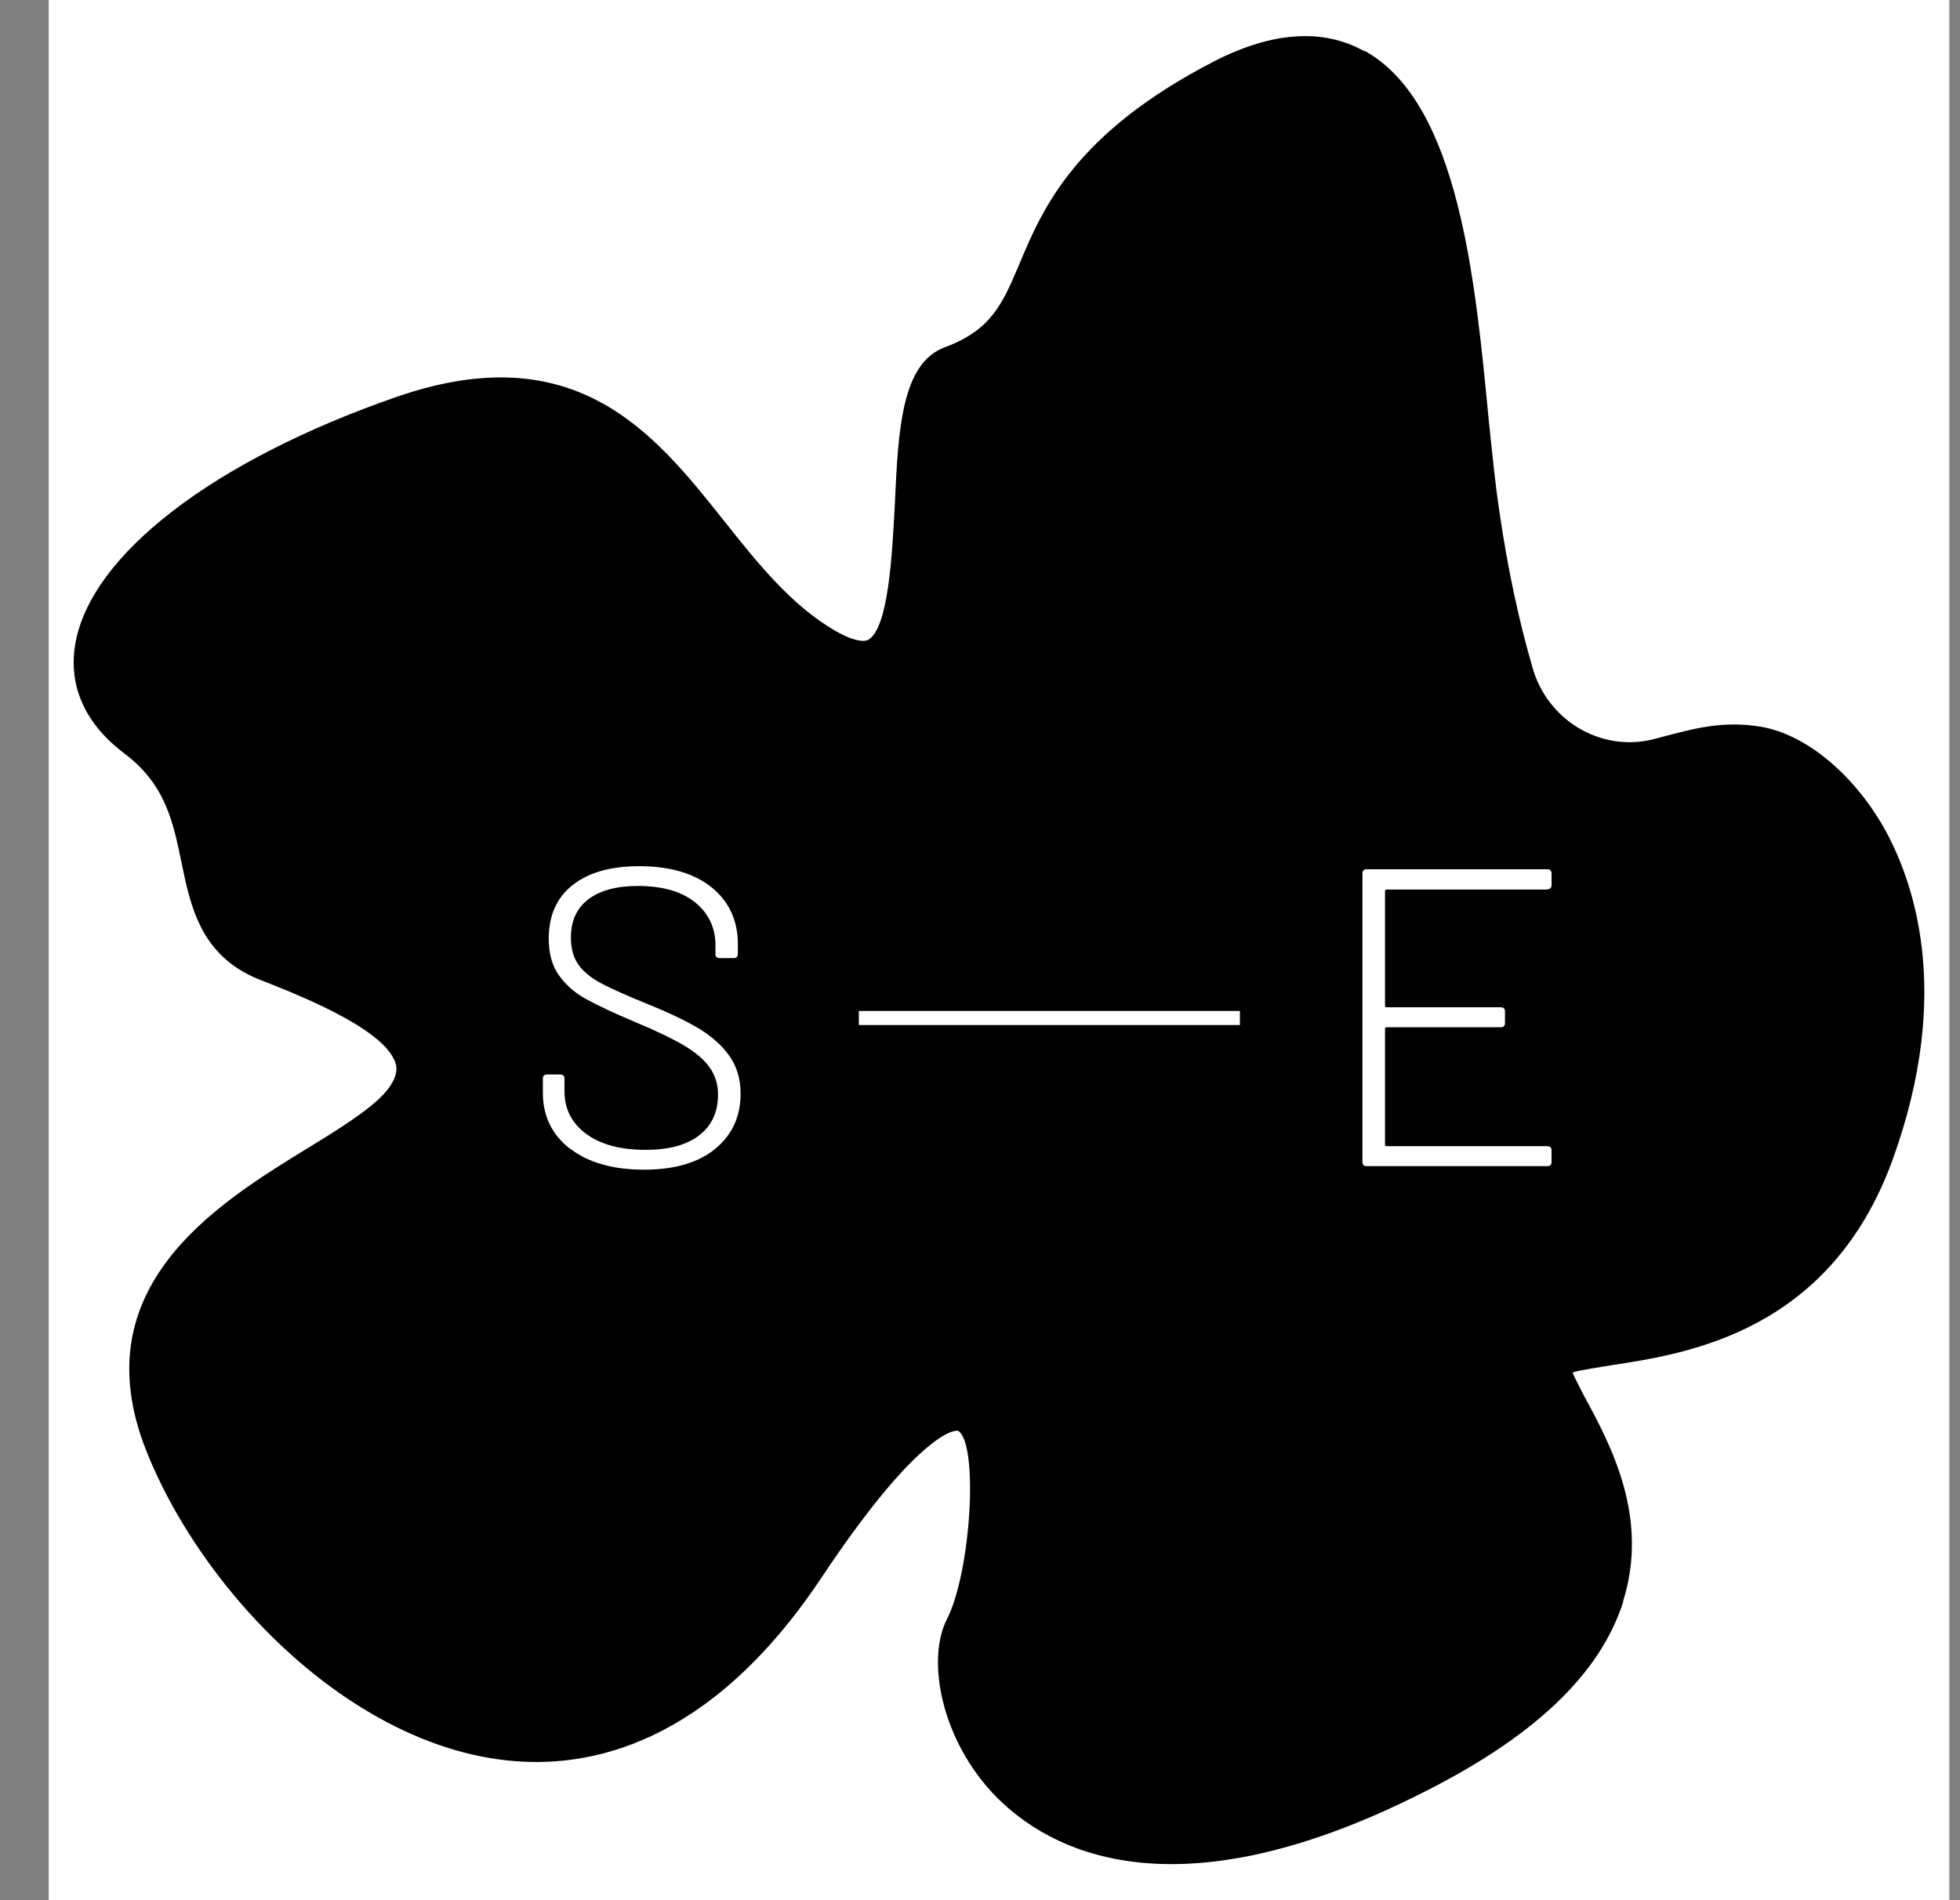 <svg xmlns="http://www.w3.org/2000/svg" fill="none" viewBox="0 0 33 32" height="32" width="33">
<rect x="0" y="0" width="33" height="32" fill="#808080" stroke="none"/>
<rect fill="white" transform="translate(0.82)" height="32" width="32"></rect>
<path fill="black" d="M27.331 26.971C26.937 28.208 25.804 29.276 23.866 30.233C19.714 32.302 17.652 31.144 16.782 30.268C15.846 29.321 15.596 27.958 15.939 27.276C16.353 26.473 16.479 24.297 16.129 24.094C16.129 24.094 15.983 24.063 15.625 24.364C15.268 24.656 14.691 25.276 13.821 26.583C11.951 29.383 9.918 29.797 8.539 29.646C7.74 29.562 6.963 29.272 6.251 28.856C4.514 27.845 3.102 26.055 2.458 24.419C1.376 21.671 3.657 20.272 5.164 19.345C5.72 19.006 6.233 18.685 6.492 18.391C6.711 18.128 6.678 17.977 6.665 17.926C6.523 17.366 5.162 16.811 4.509 16.552L4.341 16.486C3.378 16.087 3.208 15.26 3.06 14.545C2.918 13.854 2.792 13.215 2.097 12.691C1.272 12.071 1.185 11.358 1.263 10.871C1.502 9.36 3.58 7.756 6.693 6.678C9.696 5.647 11.017 7.295 12.177 8.754C12.735 9.457 13.31 10.185 14.056 10.619C14.315 10.77 14.523 10.825 14.618 10.774C14.959 10.582 15.021 9.336 15.065 8.515C15.123 7.222 15.18 6.116 15.912 5.846C16.689 5.558 16.88 5.118 17.167 4.436C17.555 3.509 18.099 2.241 20.445 1.031C21.418 0.533 22.268 0.475 22.959 0.856C22.978 0.856 22.996 0.867 23.012 0.876C24.561 1.779 24.84 4.713 25.065 7.07C25.125 7.638 25.176 8.167 25.244 8.608C25.384 9.579 25.576 10.464 25.8 11.234C26.05 12.131 26.946 12.662 27.818 12.454L28.088 12.383C28.564 12.257 29.046 12.137 29.65 12.239C30.392 12.367 31.171 13.005 31.695 13.897C32.202 14.78 32.901 16.676 31.863 19.537C30.808 22.432 28.411 22.797 27.123 22.992C26.893 23.032 26.621 23.069 26.475 23.113C26.526 23.231 26.605 23.375 26.681 23.527C27.121 24.337 27.772 25.554 27.327 26.968L27.331 26.971Z"></path>
<path fill="white" d="M9.598 19.346C9.294 19.111 9.14 18.796 9.14 18.401V18.166C9.14 18.118 9.163 18.095 9.211 18.095H9.432C9.481 18.095 9.504 18.118 9.504 18.166V18.38C9.504 18.674 9.626 18.914 9.867 19.093C10.109 19.272 10.442 19.364 10.868 19.364C11.263 19.364 11.565 19.282 11.774 19.118C11.983 18.955 12.089 18.727 12.089 18.437C12.089 18.26 12.043 18.108 11.949 17.977C11.857 17.846 11.714 17.724 11.521 17.609C11.328 17.494 11.056 17.363 10.704 17.216C10.334 17.059 10.053 16.928 9.865 16.823C9.676 16.719 9.527 16.586 9.412 16.427C9.297 16.268 9.239 16.061 9.239 15.808C9.239 15.417 9.372 15.118 9.642 14.904C9.911 14.693 10.283 14.587 10.76 14.587C11.279 14.587 11.684 14.706 11.981 14.943C12.275 15.182 12.423 15.5 12.423 15.9V16.064C12.423 16.112 12.4 16.135 12.351 16.135H12.117C12.069 16.135 12.046 16.112 12.046 16.064V15.921C12.046 15.622 11.93 15.38 11.703 15.196C11.475 15.012 11.153 14.92 10.739 14.92C10.378 14.92 10.099 14.996 9.904 15.146C9.708 15.295 9.612 15.511 9.612 15.792C9.612 15.983 9.658 16.137 9.747 16.257C9.837 16.376 9.968 16.48 10.136 16.567C10.304 16.655 10.566 16.772 10.918 16.915C11.27 17.057 11.556 17.195 11.772 17.324C11.988 17.455 12.158 17.609 12.282 17.784C12.407 17.961 12.469 18.173 12.469 18.419C12.469 18.805 12.326 19.114 12.041 19.348C11.756 19.581 11.355 19.698 10.842 19.698C10.329 19.698 9.904 19.581 9.6 19.344L9.598 19.346Z"></path>
<path fill="white" d="M26.052 14.98H23.347C23.328 14.98 23.319 14.989 23.319 15.008V16.935C23.319 16.953 23.328 16.963 23.347 16.963H25.267C25.316 16.963 25.339 16.986 25.339 17.034V17.227C25.339 17.276 25.316 17.299 25.267 17.299H23.347C23.328 17.299 23.319 17.308 23.319 17.326V19.275C23.319 19.293 23.328 19.302 23.347 19.302H26.052C26.1 19.302 26.123 19.325 26.123 19.373V19.567C26.123 19.615 26.1 19.638 26.052 19.638H23.011C22.962 19.638 22.939 19.615 22.939 19.567V14.711C22.939 14.662 22.962 14.639 23.011 14.639H26.052C26.1 14.639 26.123 14.662 26.123 14.711V14.904C26.123 14.952 26.1 14.975 26.052 14.975V14.98Z"></path>
<path fill="white" d="M20.876 17.025H14.46V17.262H20.876V17.025Z"></path>
</svg>
